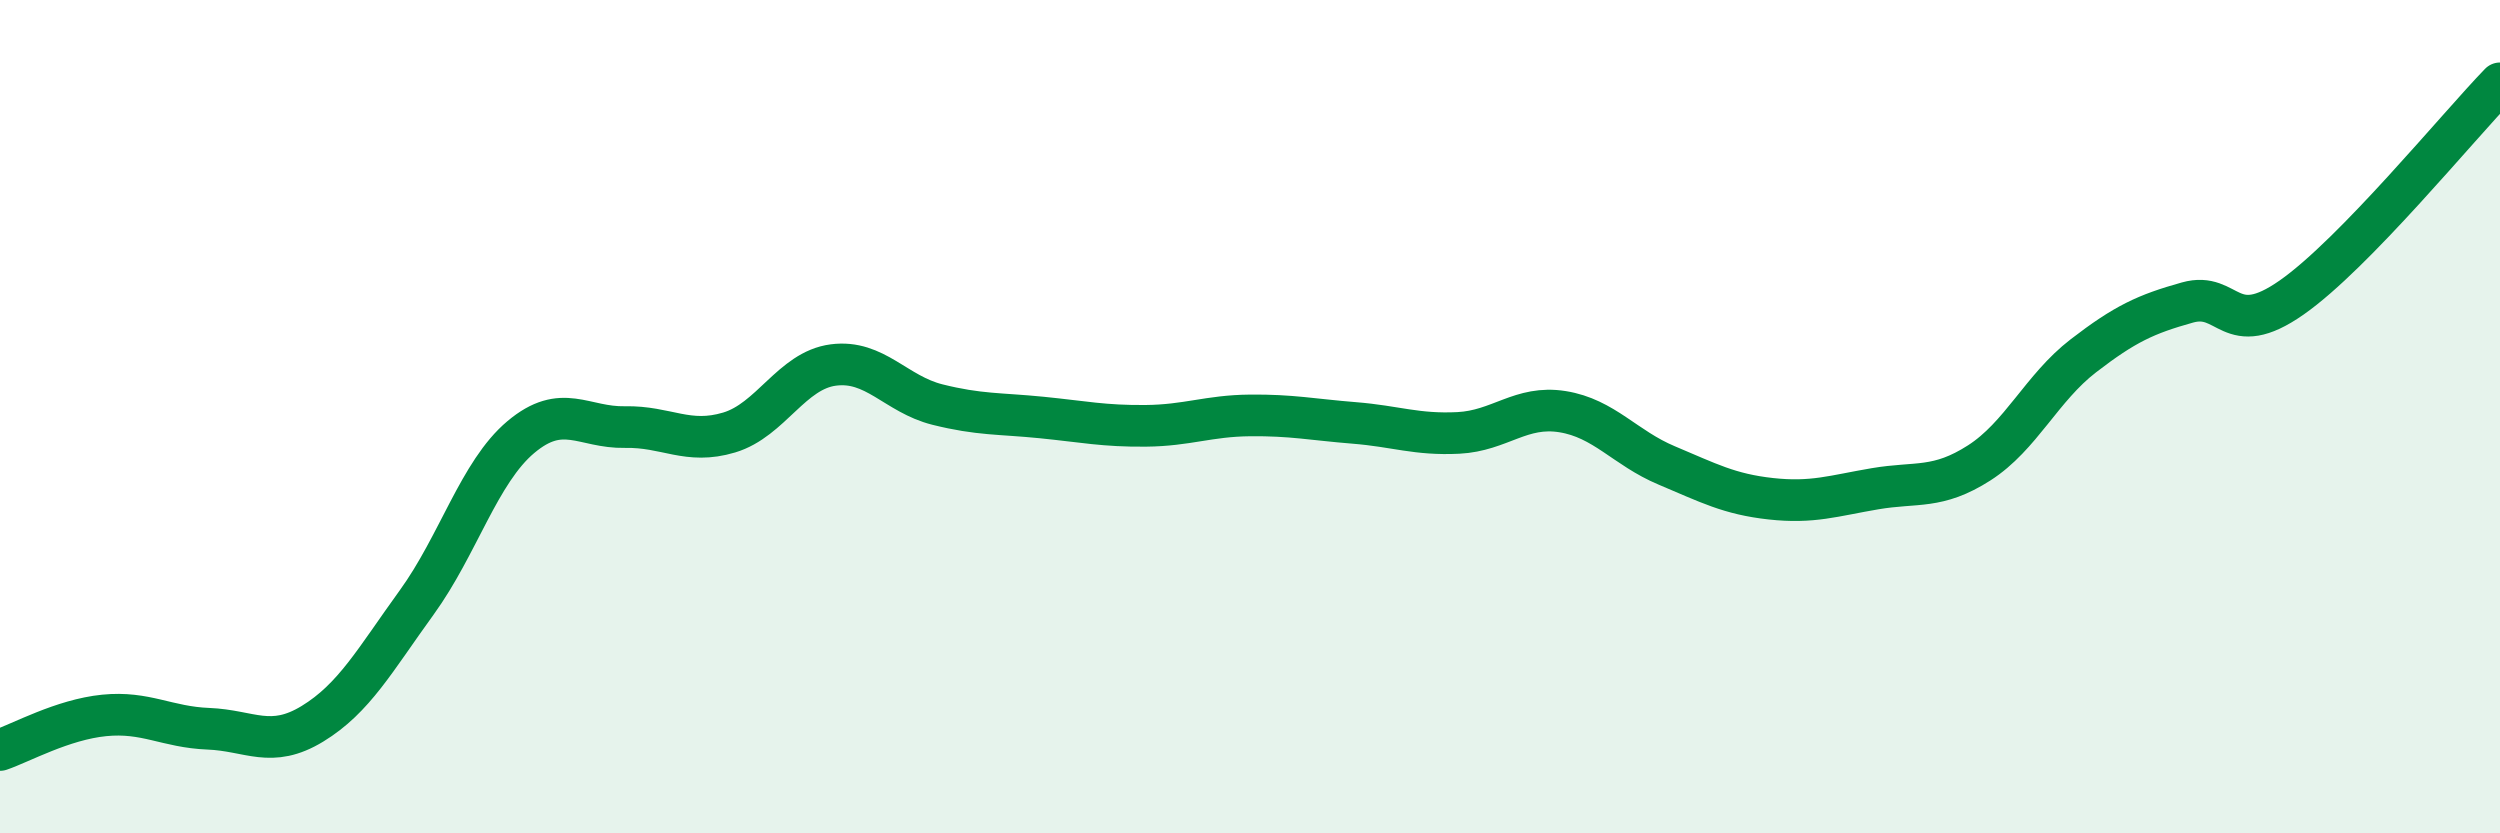 
    <svg width="60" height="20" viewBox="0 0 60 20" xmlns="http://www.w3.org/2000/svg">
      <path
        d="M 0,18 C 0.5,17.83 1.5,17.27 2.5,17.17 C 3.5,17.07 4,17.45 5,17.49 C 6,17.53 6.5,17.98 7.5,17.37 C 8.5,16.76 9,15.84 10,14.46 C 11,13.08 11.5,11.33 12.5,10.49 C 13.5,9.65 14,10.27 15,10.25 C 16,10.23 16.5,10.68 17.5,10.38 C 18.5,10.08 19,8.89 20,8.76 C 21,8.63 21.5,9.46 22.5,9.71 C 23.5,9.96 24,9.92 25,10.02 C 26,10.12 26.5,10.23 27.5,10.22 C 28.5,10.21 29,9.98 30,9.97 C 31,9.96 31.5,10.07 32.5,10.15 C 33.5,10.23 34,10.44 35,10.39 C 36,10.34 36.5,9.72 37.5,9.88 C 38.5,10.04 39,10.75 40,11.17 C 41,11.59 41.5,11.86 42.5,11.97 C 43.5,12.08 44,11.9 45,11.73 C 46,11.56 46.5,11.75 47.5,11.11 C 48.5,10.47 49,9.31 50,8.54 C 51,7.77 51.5,7.54 52.5,7.26 C 53.5,6.98 53.5,8.19 55,7.14 C 56.5,6.09 59,3.03 60,2L60 20L0 20Z"
        fill="#008740"
        opacity="0.1"
        stroke-linecap="round"
        stroke-linejoin="round"
      />
      <path
        d="M 0,18 C 0.5,17.83 1.5,17.27 2.5,17.17 C 3.5,17.07 4,17.45 5,17.49 C 6,17.53 6.5,17.98 7.5,17.37 C 8.5,16.76 9,15.84 10,14.46 C 11,13.08 11.5,11.33 12.5,10.49 C 13.5,9.65 14,10.27 15,10.25 C 16,10.23 16.5,10.68 17.5,10.38 C 18.5,10.08 19,8.89 20,8.76 C 21,8.63 21.5,9.46 22.5,9.71 C 23.5,9.96 24,9.92 25,10.02 C 26,10.12 26.5,10.23 27.5,10.22 C 28.5,10.21 29,9.98 30,9.97 C 31,9.96 31.5,10.07 32.5,10.15 C 33.5,10.23 34,10.44 35,10.39 C 36,10.34 36.5,9.72 37.5,9.88 C 38.5,10.04 39,10.75 40,11.17 C 41,11.59 41.5,11.86 42.5,11.97 C 43.5,12.08 44,11.9 45,11.73 C 46,11.56 46.5,11.75 47.5,11.11 C 48.5,10.47 49,9.31 50,8.54 C 51,7.77 51.5,7.54 52.5,7.26 C 53.5,6.98 53.5,8.19 55,7.14 C 56.5,6.09 59,3.03 60,2"
        stroke="#008740"
        stroke-width="1"
        fill="none"
        stroke-linecap="round"
        stroke-linejoin="round"
      />
    </svg>
  